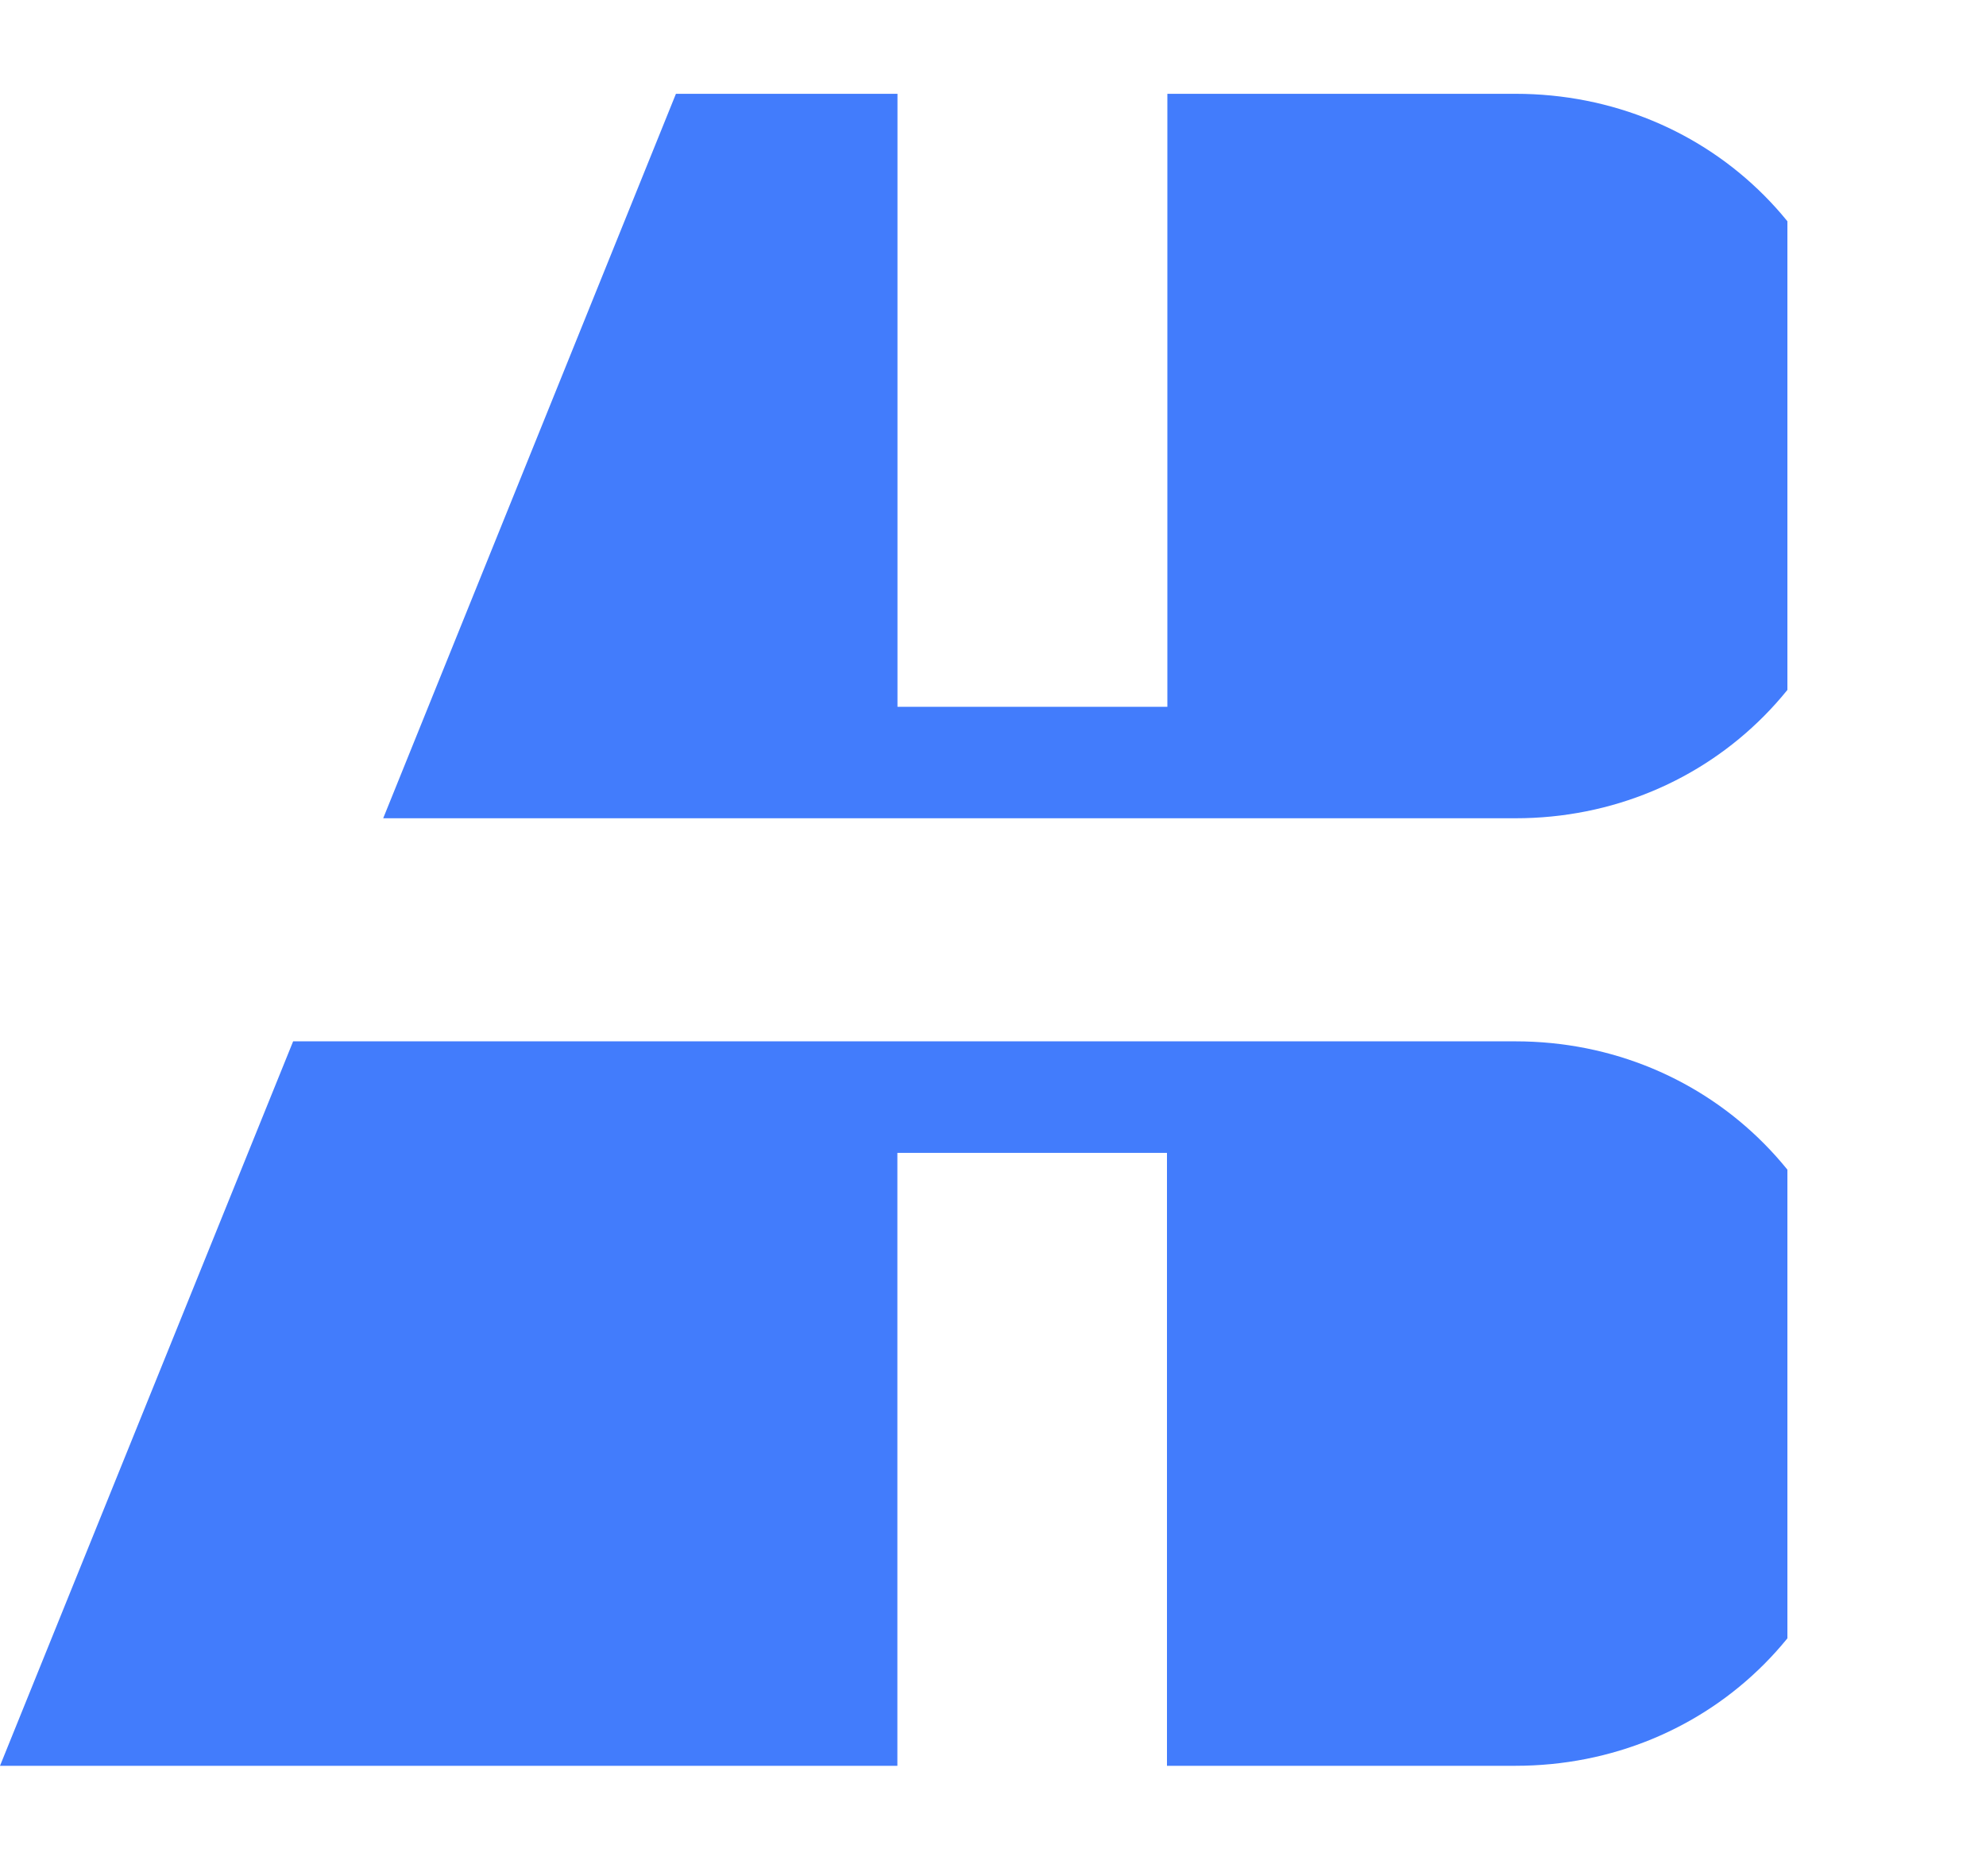 <svg width="18" height="17" viewBox="0 0 20 17" fill="none" xmlns="http://www.w3.org/2000/svg">
<g clip-path="url(#clip0)">
<path d="M6.807 0L3.859 7.294H15.262C17.215 7.294 18.807 5.761 18.807 3.64C18.807 1.518 17.215 0 15.262 0H11.756V6.172H9.038V0H6.807Z" fill="#427CFC"/>
<path d="M15.261 9.54H2.952L0 16.834H9.037V10.663H11.752V16.834H15.261C17.215 16.834 18.807 15.316 18.807 13.194C18.807 11.073 17.215 9.54 15.261 9.54Z" fill="#427CFC"/>
</g>
<defs>
<clipPath id="clip0">
<rect width="18" height="17" fill="white"/>
</clipPath>
</defs>
</svg>
